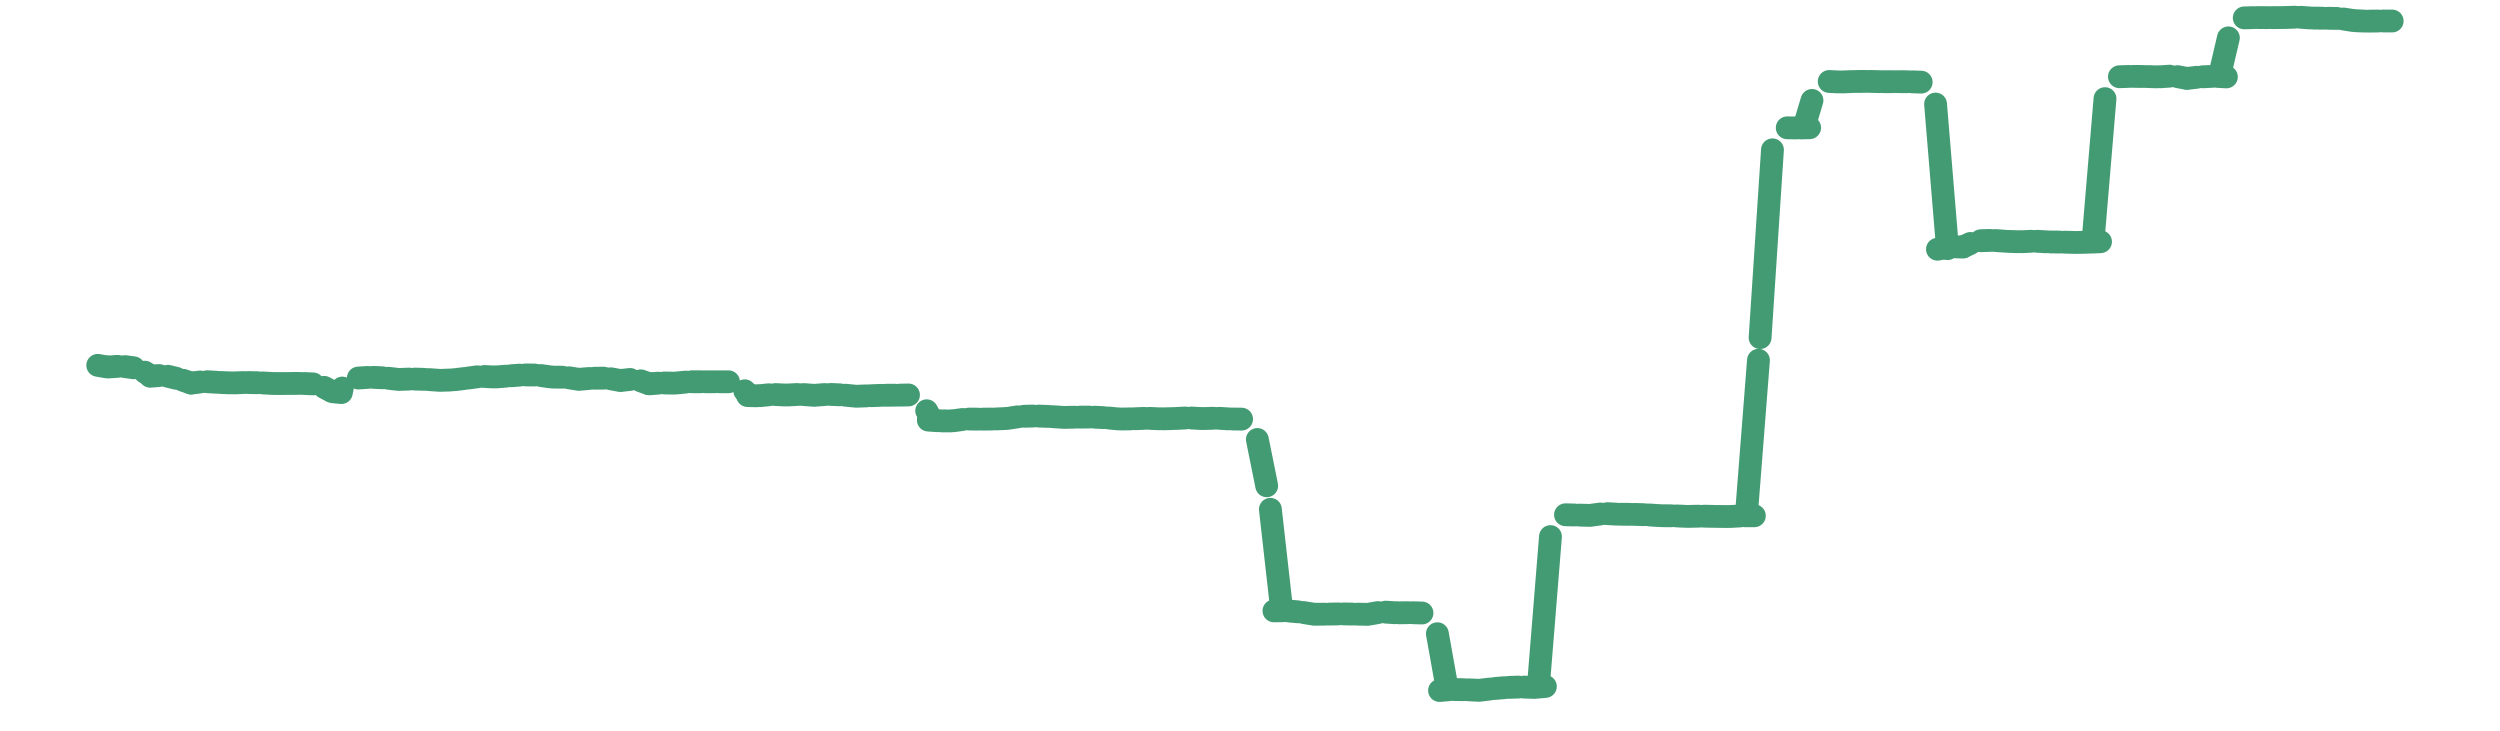 <svg width="219" height="64" viewBox="0 0 219 64" fill="none" xmlns="http://www.w3.org/2000/svg">
<line x1="9.319" y1="32.134" x2="8.562" y2="32.004" stroke="#439B73" stroke-width="2" stroke-linecap="round"/>
<line x1="10.309" y1="32.093" x2="9.528" y2="32.146" stroke="#439B73" stroke-width="2" stroke-linecap="round"/>
<line x1="11.717" y1="32.218" x2="10.95" y2="32.115" stroke="#439B73" stroke-width="2" stroke-linecap="round"/>
<line x1="13.181" y1="32.902" x2="12.685" y2="32.602" stroke="#439B73" stroke-width="2" stroke-linecap="round"/>
<line x1="13.937" y1="32.897" x2="13.158" y2="32.961" stroke="#439B73" stroke-width="2" stroke-linecap="round"/>
<line x1="15.444" y1="33.14" x2="14.715" y2="32.963" stroke="#439B73" stroke-width="2" stroke-linecap="round"/>
<line x1="16.72" y1="33.545" x2="16.041" y2="33.315" stroke="#439B73" stroke-width="2" stroke-linecap="round"/>
<line x1="17.527" y1="33.461" x2="16.758" y2="33.562" stroke="#439B73" stroke-width="2" stroke-linecap="round"/>
<line x1="18.938" y1="33.485" x2="18.156" y2="33.438" stroke="#439B73" stroke-width="2" stroke-linecap="round"/>
<line x1="20.136" y1="33.54" x2="19.352" y2="33.507" stroke="#439B73" stroke-width="2" stroke-linecap="round"/>
<line x1="21.273" y1="33.514" x2="20.489" y2="33.542" stroke="#439B73" stroke-width="2" stroke-linecap="round"/>
<line x1="22.544" y1="33.527" x2="21.759" y2="33.511" stroke="#439B73" stroke-width="2" stroke-linecap="round"/>
<line x1="23.792" y1="33.588" x2="23.01" y2="33.545" stroke="#439B73" stroke-width="2" stroke-linecap="round"/>
<line x1="24.949" y1="33.596" x2="24.163" y2="33.598" stroke="#439B73" stroke-width="2" stroke-linecap="round"/>
<line x1="26.157" y1="33.586" x2="25.372" y2="33.593" stroke="#439B73" stroke-width="2" stroke-linecap="round"/>
<line x1="27.425" y1="33.63" x2="26.641" y2="33.595" stroke="#439B73" stroke-width="2" stroke-linecap="round"/>
<line x1="28.949" y1="34.227" x2="28.398" y2="33.933" stroke="#439B73" stroke-width="2" stroke-linecap="round"/>
<line x1="29.903" y1="34.389" x2="29.127" y2="34.313" stroke="#439B73" stroke-width="2" stroke-linecap="round"/>
<line x1="29.99" y1="33.992" x2="29.826" y2="34.164" stroke="#439B73" stroke-width="2" stroke-linecap="round"/>
<line x1="32.17" y1="33.064" x2="31.389" y2="33.116" stroke="#439B73" stroke-width="2" stroke-linecap="round"/>
<line x1="33.498" y1="33.094" x2="32.715" y2="33.058" stroke="#439B73" stroke-width="2" stroke-linecap="round"/>
<line x1="34.775" y1="33.223" x2="34.002" y2="33.135" stroke="#439B73" stroke-width="2" stroke-linecap="round"/>
<line x1="35.848" y1="33.208" x2="35.064" y2="33.235" stroke="#439B73" stroke-width="2" stroke-linecap="round"/>
<line x1="37.127" y1="33.23" x2="36.342" y2="33.207" stroke="#439B73" stroke-width="2" stroke-linecap="round"/>
<line x1="38.379" y1="33.309" x2="37.599" y2="33.254" stroke="#439B73" stroke-width="2" stroke-linecap="round"/>
<line x1="39.491" y1="33.288" x2="38.707" y2="33.315" stroke="#439B73" stroke-width="2" stroke-linecap="round"/>
<line x1="40.611" y1="33.166" x2="39.84" y2="33.261" stroke="#439B73" stroke-width="2" stroke-linecap="round"/>
<line x1="41.813" y1="33.008" x2="41.046" y2="33.111" stroke="#439B73" stroke-width="2" stroke-linecap="round"/>
<line x1="43.219" y1="33.021" x2="42.437" y2="32.981" stroke="#439B73" stroke-width="2" stroke-linecap="round"/>
<line x1="44.3" y1="32.953" x2="43.521" y2="33.016" stroke="#439B73" stroke-width="2" stroke-linecap="round"/>
<line x1="45.52" y1="32.86" x2="44.74" y2="32.919" stroke="#439B73" stroke-width="2" stroke-linecap="round"/>
<line x1="46.825" y1="32.853" x2="46.04" y2="32.843" stroke="#439B73" stroke-width="2" stroke-linecap="round"/>
<line x1="48.161" y1="33.01" x2="47.396" y2="32.899" stroke="#439B73" stroke-width="2" stroke-linecap="round"/>
<line x1="49.253" y1="33.043" x2="48.467" y2="33.035" stroke="#439B73" stroke-width="2" stroke-linecap="round"/>
<line x1="50.601" y1="33.214" x2="49.84" y2="33.094" stroke="#439B73" stroke-width="2" stroke-linecap="round"/>
<line x1="51.583" y1="33.156" x2="50.804" y2="33.223" stroke="#439B73" stroke-width="2" stroke-linecap="round"/>
<line x1="52.877" y1="33.126" x2="52.091" y2="33.133" stroke="#439B73" stroke-width="2" stroke-linecap="round"/>
<line x1="54.261" y1="33.318" x2="53.508" y2="33.182" stroke="#439B73" stroke-width="2" stroke-linecap="round"/>
<line x1="55.197" y1="33.239" x2="54.424" y2="33.325" stroke="#439B73" stroke-width="2" stroke-linecap="round"/>
<line x1="56.806" y1="33.599" x2="56.135" y2="33.361" stroke="#439B73" stroke-width="2" stroke-linecap="round"/>
<line x1="57.664" y1="33.564" x2="56.884" y2="33.624" stroke="#439B73" stroke-width="2" stroke-linecap="round"/>
<line x1="58.974" y1="33.562" x2="58.189" y2="33.548" stroke="#439B73" stroke-width="2" stroke-linecap="round"/>
<line x1="60.066" y1="33.47" x2="59.291" y2="33.548" stroke="#439B73" stroke-width="2" stroke-linecap="round"/>
<line x1="61.387" y1="33.443" x2="60.602" y2="33.443" stroke="#439B73" stroke-width="2" stroke-linecap="round"/>
<line x1="62.602" y1="33.444" x2="61.816" y2="33.444" stroke="#439B73" stroke-width="2" stroke-linecap="round"/>
<line x1="63.816" y1="33.444" x2="63.03" y2="33.444" stroke="#439B73" stroke-width="2" stroke-linecap="round"/>
<line x1="65.445" y1="34.437" x2="65.238" y2="34.233" stroke="#439B73" stroke-width="2" stroke-linecap="round"/>
<line x1="66.269" y1="34.673" x2="65.485" y2="34.653" stroke="#439B73" stroke-width="2" stroke-linecap="round"/>
<line x1="67.351" y1="34.581" x2="66.576" y2="34.661" stroke="#439B73" stroke-width="2" stroke-linecap="round"/>
<line x1="68.718" y1="34.6" x2="67.935" y2="34.564" stroke="#439B73" stroke-width="2" stroke-linecap="round"/>
<line x1="69.835" y1="34.558" x2="69.052" y2="34.599" stroke="#439B73" stroke-width="2" stroke-linecap="round"/>
<line x1="71.172" y1="34.62" x2="70.392" y2="34.563" stroke="#439B73" stroke-width="2" stroke-linecap="round"/>
<line x1="72.24" y1="34.562" x2="71.46" y2="34.62" stroke="#439B73" stroke-width="2" stroke-linecap="round"/>
<line x1="73.572" y1="34.586" x2="72.788" y2="34.553" stroke="#439B73" stroke-width="2" stroke-linecap="round"/>
<line x1="74.84" y1="34.697" x2="74.064" y2="34.62" stroke="#439B73" stroke-width="2" stroke-linecap="round"/>
<line x1="75.924" y1="34.679" x2="75.14" y2="34.707" stroke="#439B73" stroke-width="2" stroke-linecap="round"/>
<line x1="77.137" y1="34.634" x2="76.353" y2="34.663" stroke="#439B73" stroke-width="2" stroke-linecap="round"/>
<line x1="78.383" y1="34.619" x2="77.598" y2="34.624" stroke="#439B73" stroke-width="2" stroke-linecap="round"/>
<line x1="79.584" y1="34.599" x2="78.799" y2="34.614" stroke="#439B73" stroke-width="2" stroke-linecap="round"/>
<line x1="81.178" y1="35.983" x2="81.422" y2="36.422" stroke="#439B73" stroke-width="2" stroke-linecap="round"/>
<line x1="82.101" y1="36.855" x2="81.321" y2="36.8" stroke="#439B73" stroke-width="2" stroke-linecap="round"/>
<line x1="83.256" y1="36.875" x2="82.47" y2="36.869" stroke="#439B73" stroke-width="2" stroke-linecap="round"/>
<line x1="84.314" y1="36.748" x2="83.548" y2="36.855" stroke="#439B73" stroke-width="2" stroke-linecap="round"/>
<line x1="85.684" y1="36.716" x2="84.899" y2="36.709" stroke="#439B73" stroke-width="2" stroke-linecap="round"/>
<line x1="86.881" y1="36.708" x2="86.096" y2="36.716" stroke="#439B73" stroke-width="2" stroke-linecap="round"/>
<line x1="88.062" y1="36.664" x2="87.278" y2="36.698" stroke="#439B73" stroke-width="2" stroke-linecap="round"/>
<line x1="89.157" y1="36.514" x2="88.395" y2="36.631" stroke="#439B73" stroke-width="2" stroke-linecap="round"/>
<line x1="90.511" y1="36.446" x2="89.727" y2="36.464" stroke="#439B73" stroke-width="2" stroke-linecap="round"/>
<line x1="91.783" y1="36.477" x2="90.999" y2="36.449" stroke="#439B73" stroke-width="2" stroke-linecap="round"/>
<line x1="93.028" y1="36.554" x2="92.247" y2="36.502" stroke="#439B73" stroke-width="2" stroke-linecap="round"/>
<line x1="94.157" y1="36.546" x2="93.372" y2="36.562" stroke="#439B73" stroke-width="2" stroke-linecap="round"/>
<line x1="95.385" y1="36.534" x2="94.6" y2="36.54" stroke="#439B73" stroke-width="2" stroke-linecap="round"/>
<line x1="96.656" y1="36.584" x2="95.873" y2="36.545" stroke="#439B73" stroke-width="2" stroke-linecap="round"/>
<line x1="97.911" y1="36.693" x2="97.135" y2="36.619" stroke="#439B73" stroke-width="2" stroke-linecap="round"/>
<line x1="99.019" y1="36.694" x2="98.234" y2="36.706" stroke="#439B73" stroke-width="2" stroke-linecap="round"/>
<line x1="100.208" y1="36.65" x2="99.424" y2="36.682" stroke="#439B73" stroke-width="2" stroke-linecap="round"/>
<line x1="101.509" y1="36.686" x2="100.725" y2="36.651" stroke="#439B73" stroke-width="2" stroke-linecap="round"/>
<line x1="102.654" y1="36.67" x2="101.869" y2="36.69" stroke="#439B73" stroke-width="2" stroke-linecap="round"/>
<line x1="103.843" y1="36.616" x2="103.06" y2="36.655" stroke="#439B73" stroke-width="2" stroke-linecap="round"/>
<line x1="105.161" y1="36.661" x2="104.378" y2="36.618" stroke="#439B73" stroke-width="2" stroke-linecap="round"/>
<line x1="106.289" y1="36.639" x2="105.505" y2="36.665" stroke="#439B73" stroke-width="2" stroke-linecap="round"/>
<line x1="107.594" y1="36.692" x2="106.811" y2="36.646" stroke="#439B73" stroke-width="2" stroke-linecap="round"/>
<line x1="108.763" y1="36.714" x2="107.978" y2="36.705" stroke="#439B73" stroke-width="2" stroke-linecap="round"/>
<line x1="110.144" y1="38.499" x2="110.963" y2="42.555" stroke="#439B73" stroke-width="2" stroke-linecap="round"/>
<line x1="111.285" y1="44.615" x2="112.276" y2="53.409" stroke="#439B73" stroke-width="2" stroke-linecap="round"/>
<line x1="112.384" y1="53.504" x2="111.598" y2="53.512" stroke="#439B73" stroke-width="2" stroke-linecap="round"/>
<line x1="113.696" y1="53.596" x2="112.919" y2="53.525" stroke="#439B73" stroke-width="2" stroke-linecap="round"/>
<line x1="114.972" y1="53.785" x2="114.212" y2="53.662" stroke="#439B73" stroke-width="2" stroke-linecap="round"/>
<line x1="116.031" y1="53.801" x2="115.245" y2="53.808" stroke="#439B73" stroke-width="2" stroke-linecap="round"/>
<line x1="117.232" y1="53.779" x2="116.447" y2="53.795" stroke="#439B73" stroke-width="2" stroke-linecap="round"/>
<line x1="118.484" y1="53.793" x2="117.699" y2="53.779" stroke="#439B73" stroke-width="2" stroke-linecap="round"/>
<line x1="119.699" y1="53.814" x2="118.914" y2="53.8" stroke="#439B73" stroke-width="2" stroke-linecap="round"/>
<line x1="120.711" y1="53.662" x2="119.955" y2="53.793" stroke="#439B73" stroke-width="2" stroke-linecap="round"/>
<line x1="122.173" y1="53.673" x2="121.391" y2="53.623" stroke="#439B73" stroke-width="2" stroke-linecap="round"/>
<line x1="123.312" y1="53.672" x2="122.527" y2="53.682" stroke="#439B73" stroke-width="2" stroke-linecap="round"/>
<line x1="124.568" y1="53.699" x2="123.783" y2="53.676" stroke="#439B73" stroke-width="2" stroke-linecap="round"/>
<line x1="125.914" y1="55.514" x2="126.777" y2="60.343" stroke="#439B73" stroke-width="2" stroke-linecap="round"/>
<line x1="126.883" y1="60.424" x2="126.104" y2="60.488" stroke="#439B73" stroke-width="2" stroke-linecap="round"/>
<line x1="128.197" y1="60.416" x2="127.411" y2="60.406" stroke="#439B73" stroke-width="2" stroke-linecap="round"/>
<line x1="129.443" y1="60.466" x2="128.659" y2="60.43" stroke="#439B73" stroke-width="2" stroke-linecap="round"/>
<line x1="130.486" y1="60.363" x2="129.714" y2="60.456" stroke="#439B73" stroke-width="2" stroke-linecap="round"/>
<line x1="131.733" y1="60.244" x2="130.955" y2="60.313" stroke="#439B73" stroke-width="2" stroke-linecap="round"/>
<line x1="133.008" y1="60.188" x2="132.223" y2="60.214" stroke="#439B73" stroke-width="2" stroke-linecap="round"/>
<line x1="134.288" y1="60.214" x2="133.504" y2="60.188" stroke="#439B73" stroke-width="2" stroke-linecap="round"/>
<line x1="135.376" y1="60.134" x2="134.599" y2="60.204" stroke="#439B73" stroke-width="2" stroke-linecap="round"/>
<line x1="134.768" y1="60.033" x2="135.822" y2="47.005" stroke="#439B73" stroke-width="2" stroke-linecap="round"/>
<line x1="137.921" y1="45.112" x2="137.136" y2="45.094" stroke="#439B73" stroke-width="2" stroke-linecap="round"/>
<line x1="139.142" y1="45.146" x2="138.358" y2="45.123" stroke="#439B73" stroke-width="2" stroke-linecap="round"/>
<line x1="140.181" y1="45.024" x2="139.415" y2="45.131" stroke="#439B73" stroke-width="2" stroke-linecap="round"/>
<line x1="141.593" y1="45.037" x2="140.811" y2="44.996" stroke="#439B73" stroke-width="2" stroke-linecap="round"/>
<line x1="142.766" y1="45.055" x2="141.981" y2="45.048" stroke="#439B73" stroke-width="2" stroke-linecap="round"/>
<line x1="144.001" y1="45.086" x2="143.217" y2="45.063" stroke="#439B73" stroke-width="2" stroke-linecap="round"/>
<line x1="145.254" y1="45.164" x2="144.472" y2="45.109" stroke="#439B73" stroke-width="2" stroke-linecap="round"/>
<line x1="146.408" y1="45.184" x2="145.622" y2="45.178" stroke="#439B73" stroke-width="2" stroke-linecap="round"/>
<line x1="147.657" y1="45.23" x2="146.874" y2="45.196" stroke="#439B73" stroke-width="2" stroke-linecap="round"/>
<line x1="148.807" y1="45.217" x2="148.022" y2="45.234" stroke="#439B73" stroke-width="2" stroke-linecap="round"/>
<line x1="150.063" y1="45.233" x2="149.278" y2="45.217" stroke="#439B73" stroke-width="2" stroke-linecap="round"/>
<line x1="151.269" y1="45.248" x2="150.483" y2="45.24" stroke="#439B73" stroke-width="2" stroke-linecap="round"/>
<line x1="152.418" y1="45.199" x2="151.635" y2="45.241" stroke="#439B73" stroke-width="2" stroke-linecap="round"/>
<line x1="153.683" y1="45.181" x2="152.897" y2="45.185" stroke="#439B73" stroke-width="2" stroke-linecap="round"/>
<line x1="152.983" y1="45.105" x2="154.042" y2="31.559" stroke="#439B73" stroke-width="2" stroke-linecap="round"/>
<line x1="154.185" y1="29.576" x2="155.268" y2="13.125" stroke="#439B73" stroke-width="2" stroke-linecap="round"/>
<line x1="157.346" y1="11.208" x2="156.561" y2="11.196" stroke="#439B73" stroke-width="2" stroke-linecap="round"/>
<line x1="158.524" y1="11.19" x2="157.739" y2="11.207" stroke="#439B73" stroke-width="2" stroke-linecap="round"/>
<line x1="158.088" y1="10.941" x2="158.729" y2="8.797" stroke="#439B73" stroke-width="2" stroke-linecap="round"/>
<line x1="161.021" y1="7.175" x2="160.238" y2="7.137" stroke="#439B73" stroke-width="2" stroke-linecap="round"/>
<line x1="162.151" y1="7.149" x2="161.367" y2="7.178" stroke="#439B73" stroke-width="2" stroke-linecap="round"/>
<line x1="163.39" y1="7.129" x2="162.604" y2="7.138" stroke="#439B73" stroke-width="2" stroke-linecap="round"/>
<line x1="164.644" y1="7.154" x2="163.86" y2="7.132" stroke="#439B73" stroke-width="2" stroke-linecap="round"/>
<line x1="165.826" y1="7.154" x2="165.041" y2="7.158" stroke="#439B73" stroke-width="2" stroke-linecap="round"/>
<line x1="167.055" y1="7.16" x2="166.269" y2="7.154" stroke="#439B73" stroke-width="2" stroke-linecap="round"/>
<line x1="168.295" y1="7.196" x2="167.51" y2="7.169" stroke="#439B73" stroke-width="2" stroke-linecap="round"/>
<line x1="169.555" y1="9.116" x2="170.604" y2="21.782" stroke="#439B73" stroke-width="2" stroke-linecap="round"/>
<line x1="170.464" y1="21.677" x2="169.721" y2="21.833" stroke="#439B73" stroke-width="2" stroke-linecap="round"/>
<line x1="171.942" y1="21.646" x2="171.159" y2="21.616" stroke="#439B73" stroke-width="2" stroke-linecap="round"/>
<line x1="172.607" y1="21.326" x2="172.006" y2="21.604" stroke="#439B73" stroke-width="2" stroke-linecap="round"/>
<line x1="174.304" y1="21.062" x2="173.518" y2="21.086" stroke="#439B73" stroke-width="2" stroke-linecap="round"/>
<line x1="175.616" y1="21.129" x2="174.835" y2="21.073" stroke="#439B73" stroke-width="2" stroke-linecap="round"/>
<line x1="176.795" y1="21.176" x2="176.01" y2="21.15" stroke="#439B73" stroke-width="2" stroke-linecap="round"/>
<line x1="177.927" y1="21.136" x2="177.144" y2="21.174" stroke="#439B73" stroke-width="2" stroke-linecap="round"/>
<line x1="179.246" y1="21.182" x2="178.464" y2="21.138" stroke="#439B73" stroke-width="2" stroke-linecap="round"/>
<line x1="180.418" y1="21.205" x2="179.633" y2="21.196" stroke="#439B73" stroke-width="2" stroke-linecap="round"/>
<line x1="181.647" y1="21.235" x2="180.863" y2="21.214" stroke="#439B73" stroke-width="2" stroke-linecap="round"/>
<line x1="182.815" y1="21.221" x2="182.03" y2="21.237" stroke="#439B73" stroke-width="2" stroke-linecap="round"/>
<line x1="184.006" y1="21.174" x2="183.222" y2="21.208" stroke="#439B73" stroke-width="2" stroke-linecap="round"/>
<line x1="183.351" y1="21.084" x2="184.398" y2="8.641" stroke="#439B73" stroke-width="2" stroke-linecap="round"/>
<line x1="186.445" y1="6.696" x2="185.661" y2="6.722" stroke="#439B73" stroke-width="2" stroke-linecap="round"/>
<line x1="187.704" y1="6.699" x2="186.918" y2="6.691" stroke="#439B73" stroke-width="2" stroke-linecap="round"/>
<line x1="188.939" y1="6.732" x2="188.153" y2="6.708" stroke="#439B73" stroke-width="2" stroke-linecap="round"/>
<line x1="190.049" y1="6.671" x2="189.268" y2="6.726" stroke="#439B73" stroke-width="2" stroke-linecap="round"/>
<line x1="191.503" y1="6.855" x2="190.753" y2="6.714" stroke="#439B73" stroke-width="2" stroke-linecap="round"/>
<line x1="192.427" y1="6.771" x2="191.655" y2="6.862" stroke="#439B73" stroke-width="2" stroke-linecap="round"/>
<line x1="193.718" y1="6.693" x2="192.935" y2="6.729" stroke="#439B73" stroke-width="2" stroke-linecap="round"/>
<line x1="195.032" y1="6.737" x2="194.249" y2="6.694" stroke="#439B73" stroke-width="2" stroke-linecap="round"/>
<line x1="194.449" y1="6.545" x2="195.207" y2="3.317" stroke="#439B73" stroke-width="2" stroke-linecap="round"/>
<line x1="197.381" y1="1.545" x2="196.596" y2="1.566" stroke="#439B73" stroke-width="2" stroke-linecap="round"/>
<line x1="198.629" y1="1.545" x2="197.844" y2="1.54" stroke="#439B73" stroke-width="2" stroke-linecap="round"/>
<line x1="199.832" y1="1.54" x2="199.046" y2="1.545" stroke="#439B73" stroke-width="2" stroke-linecap="round"/>
<line x1="201.018" y1="1.505" x2="200.233" y2="1.532" stroke="#439B73" stroke-width="2" stroke-linecap="round"/>
<line x1="202.335" y1="1.57" x2="201.555" y2="1.515" stroke="#439B73" stroke-width="2" stroke-linecap="round"/>
<line x1="203.495" y1="1.595" x2="202.708" y2="1.585" stroke="#439B73" stroke-width="2" stroke-linecap="round"/>
<line x1="204.712" y1="1.614" x2="203.927" y2="1.601" stroke="#439B73" stroke-width="2" stroke-linecap="round"/>
<line x1="206.053" y1="1.785" x2="205.292" y2="1.665" stroke="#439B73" stroke-width="2" stroke-linecap="round"/>
<line x1="207.161" y1="1.847" x2="206.377" y2="1.817" stroke="#439B73" stroke-width="2" stroke-linecap="round"/>
<line x1="208.325" y1="1.841" x2="207.54" y2="1.851" stroke="#439B73" stroke-width="2" stroke-linecap="round"/>
<line x1="209.555" y1="1.841" x2="208.77" y2="1.838" stroke="#439B73" stroke-width="2" stroke-linecap="round"/>
</svg>
